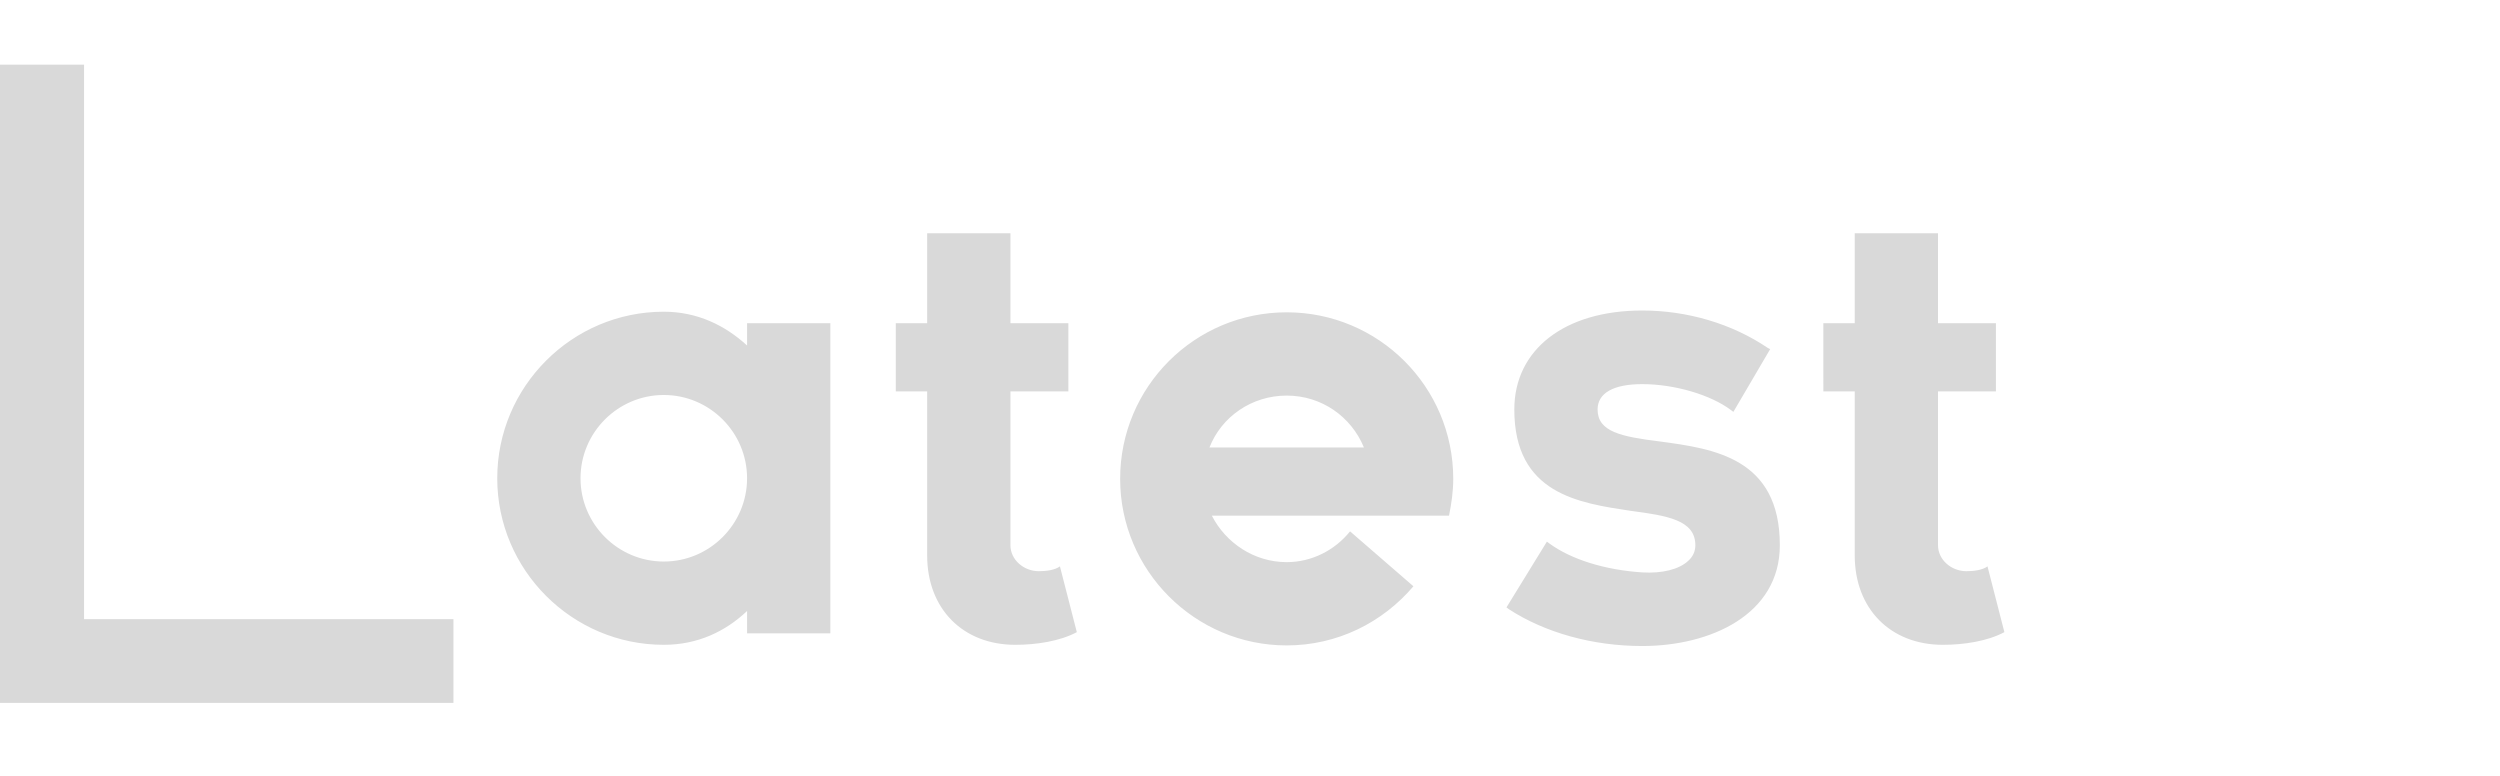 <svg fill="none" height="180" viewBox="0 0 580 180" width="580" xmlns="http://www.w3.org/2000/svg"><g fill="#d9d9d9"><path d="m173.32 74.977h19.32v71.96h-19.32v-5.18c-5.04 4.76-11.48 7.84-19.32 7.84-21.28 0-38.64-17.36-38.64-38.64 0-21.28 17.36-38.64 38.64-38.64 7.84 0 14.28 3.22 19.32 7.84zm-19.32 55.3c10.64 0 19.32-8.68 19.32-19.32s-8.68-19.32-19.32-19.32-19.32 8.68-19.32 19.32 8.68 19.32 19.32 19.32zm53.821-55.3h7.28v-20.86h19.32v20.86h13.44v15.82h-13.44v35.7c0 3.36 3.08 6.02 6.58 6.02 1.82 0 3.78-.28 4.9-1.12l3.92 15.26c-3.92 2.1-9.38 2.94-14.28 2.94-12.18 0-20.44-8.4-20.44-20.72v-38.08h-7.28zm129.331 36.12c0 2.94-.42 5.74-.98 8.54h-55.02c3.22 6.3 9.8 10.78 17.36 10.78 5.88 0 11.2-2.8 14.7-7.14l14.7 12.74c-7.14 8.4-17.64 13.72-29.4 13.72-21.28 0-38.64-17.36-38.64-38.64 0-21.42 17.36-38.64 38.64-38.64s38.64 17.22 38.64 38.64zm-38.64-19.32c-8.12 0-15.12 4.9-17.92 12.04h35.84c-2.94-7.14-9.8-12.04-17.92-12.04zm86.549 10.64c12.46 1.68 27.86 3.78 27.86 24.08 0 16.1-16.1 23.38-31.92 23.38-11.48 0-22.54-3.08-30.94-8.54l-.56-.42 9.38-15.26.56.42c5.18 3.78 13.02 6.16 21.56 6.72 4.62.28 8.54-.7 10.64-2.66 1.12-.98 1.68-2.24 1.68-3.64 0-5.88-6.58-6.86-14.98-7.98-12.04-1.82-27.02-3.92-27.02-23.52 0-13.86 11.62-22.96 29.68-22.96 10.5 0 20.86 3.08 29.12 8.68l.56.28-8.54 14.56-.56-.42c-4.62-3.5-13.02-6.02-20.58-6.02-6.72 0-10.36 2.1-10.36 5.88 0 5.18 5.46 6.3 14.42 7.42zm37.956-27.44h7.28v-20.86h19.32v20.86h13.44v15.82h-13.44v35.7c0 3.36 3.08 6.02 6.58 6.02 1.82 0 3.78-.28 4.9-1.12l3.92 15.26c-3.92 2.1-9.38 2.94-14.28 2.94-12.18 0-20.44-8.4-20.44-20.72v-38.08h-7.28z"/><path d="m19.5 15v128.644h85.7v19.429h-105.2v-148.073z"/></g></svg>